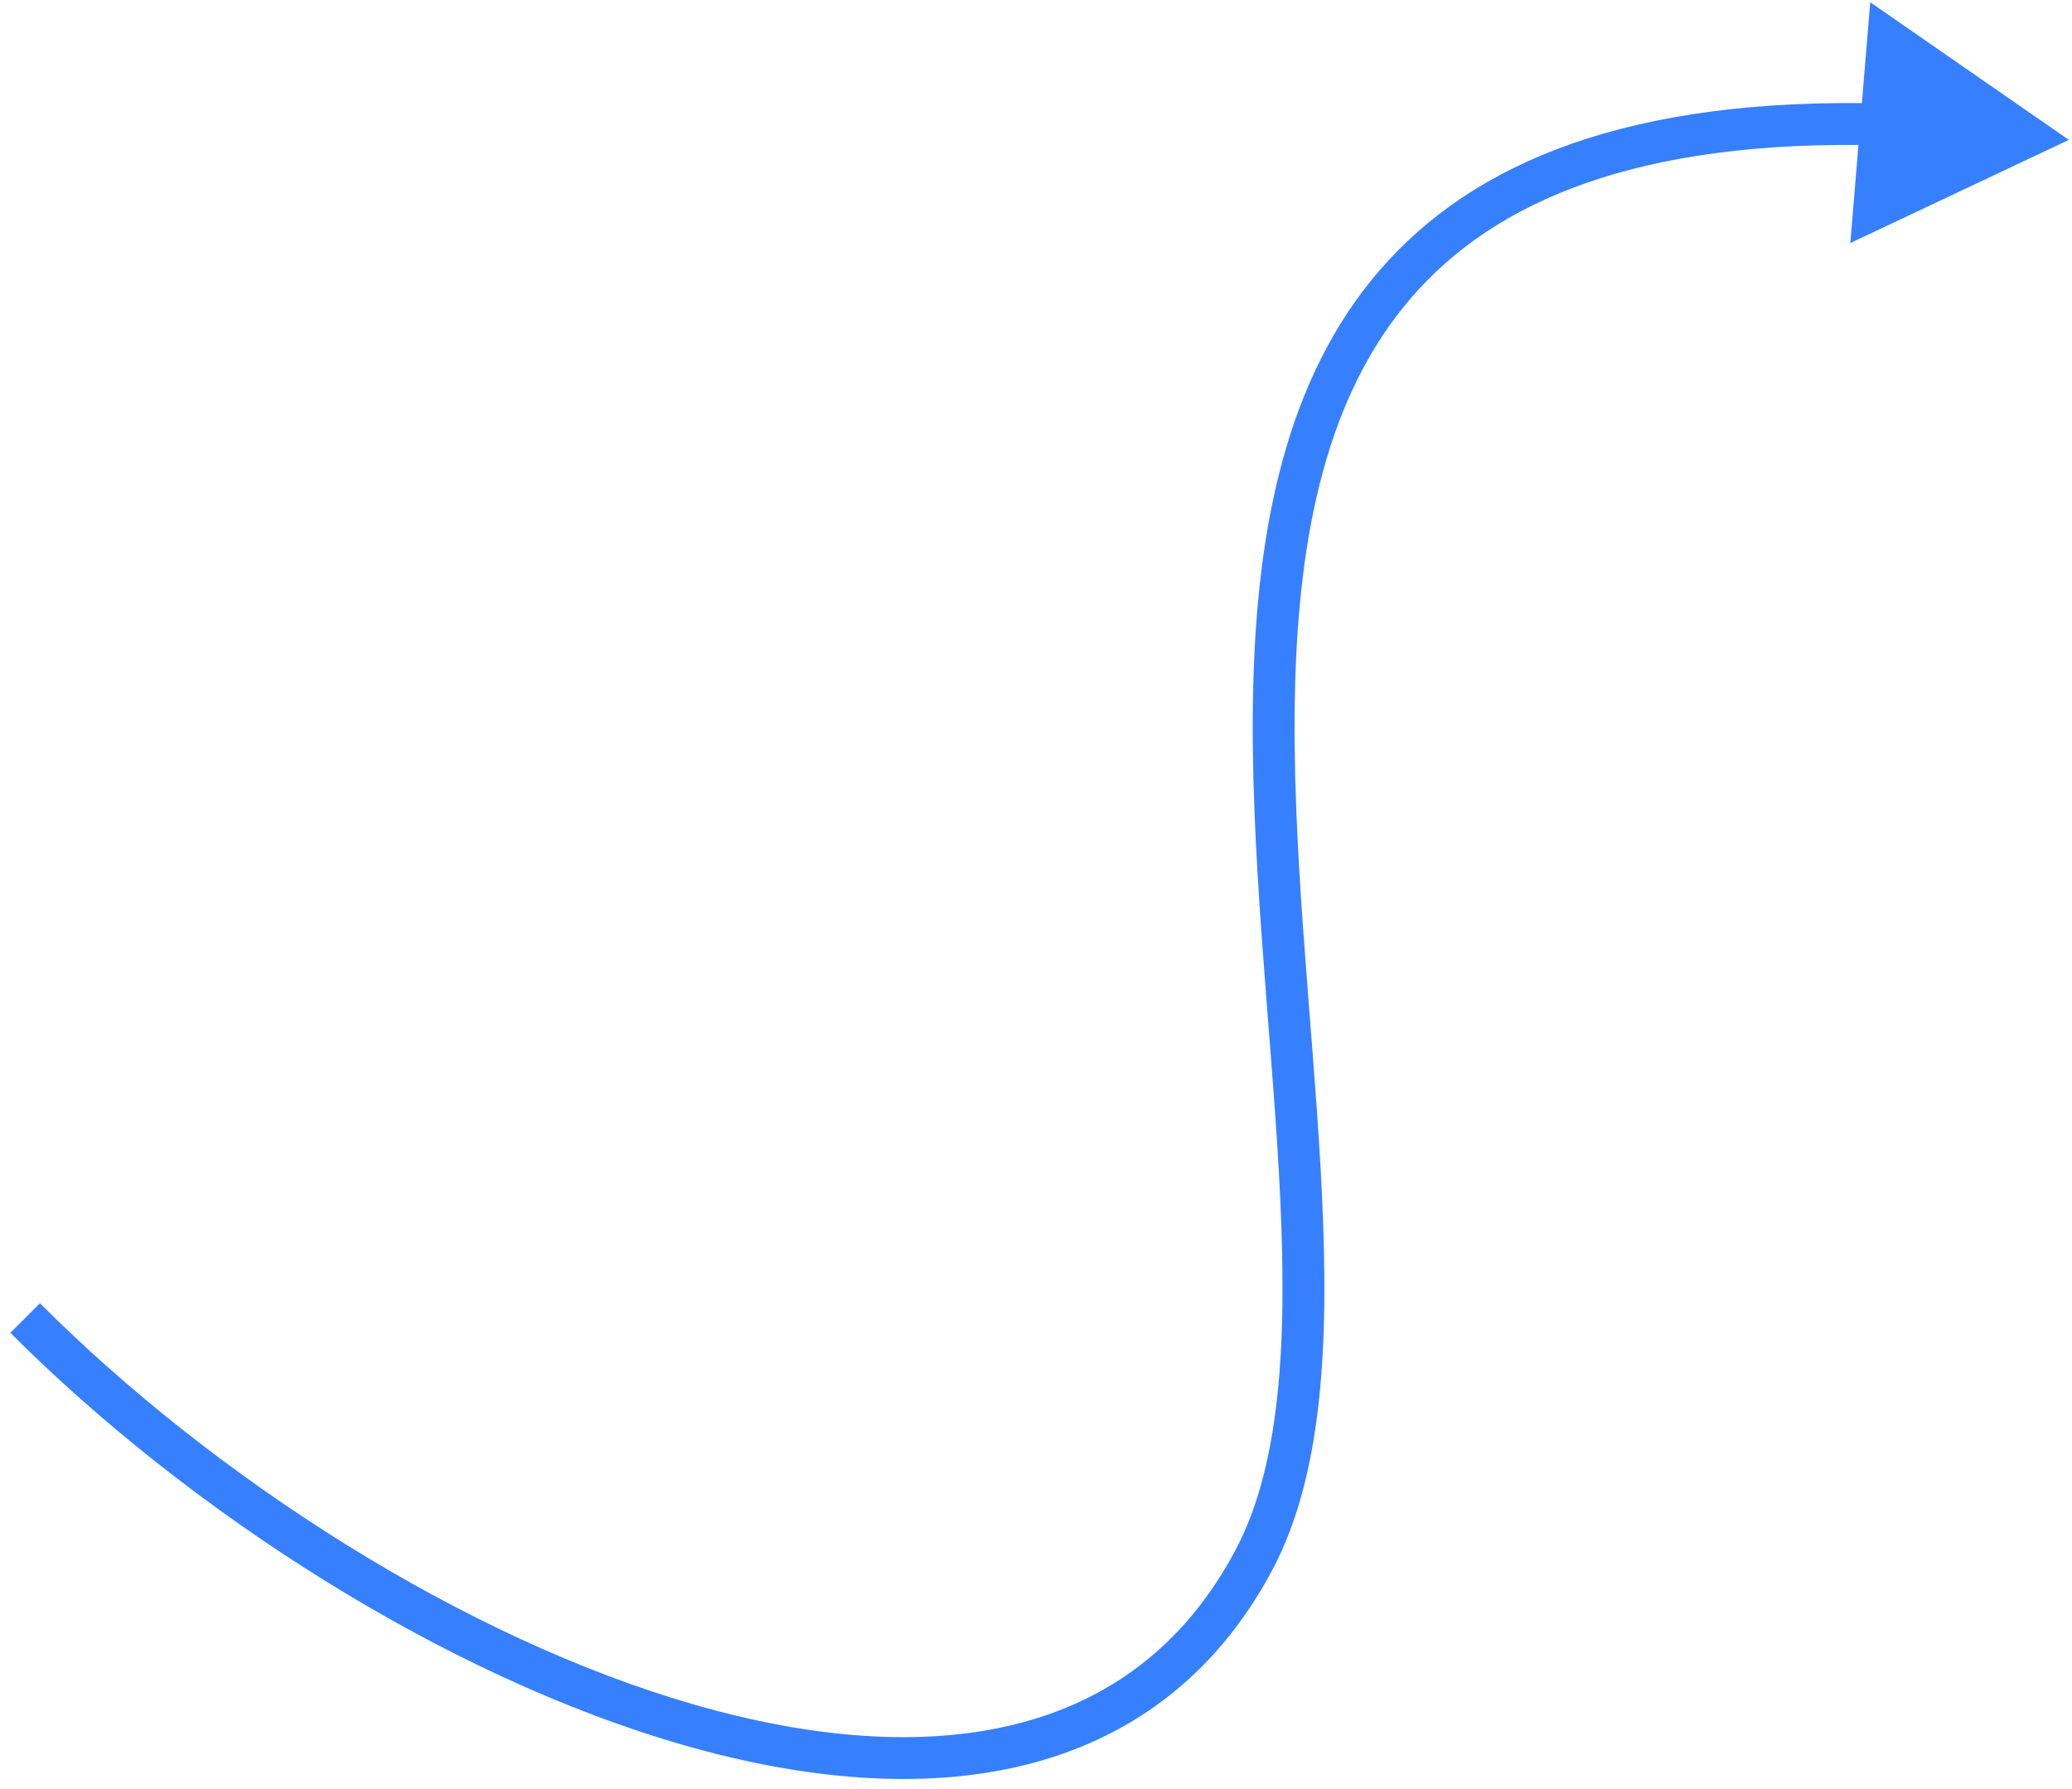 <svg width="198" height="171" viewBox="0 0 198 171" fill="none" xmlns="http://www.w3.org/2000/svg">
<path d="M197.701 13.37L178.72 0.214L176.817 23.23L197.701 13.37ZM0.987 127.39C18.036 144.465 42.453 160.236 65.365 166.807C76.824 170.094 88.062 171.124 97.866 168.717C107.747 166.291 116.064 160.395 121.557 150.108L118.028 148.224C113.09 157.473 105.731 162.667 96.913 164.832C88.018 167.016 77.533 166.136 66.467 162.962C44.327 156.612 20.481 141.253 3.818 124.564L0.987 127.39ZM121.557 150.108C126.786 140.315 127.027 126.428 126.198 111.702C125.354 96.73 123.395 80.764 123.753 65.87C124.11 51.01 126.787 37.827 134.832 28.487C142.807 19.229 156.437 13.325 179.708 13.886L179.804 9.887C155.853 9.31 140.842 15.38 131.801 25.877C122.83 36.292 120.117 50.647 119.754 65.774C119.392 80.868 121.382 97.34 122.204 111.927C123.039 126.758 122.66 139.549 118.028 148.224L121.557 150.108Z" fill="#3680FF"/>
</svg>
